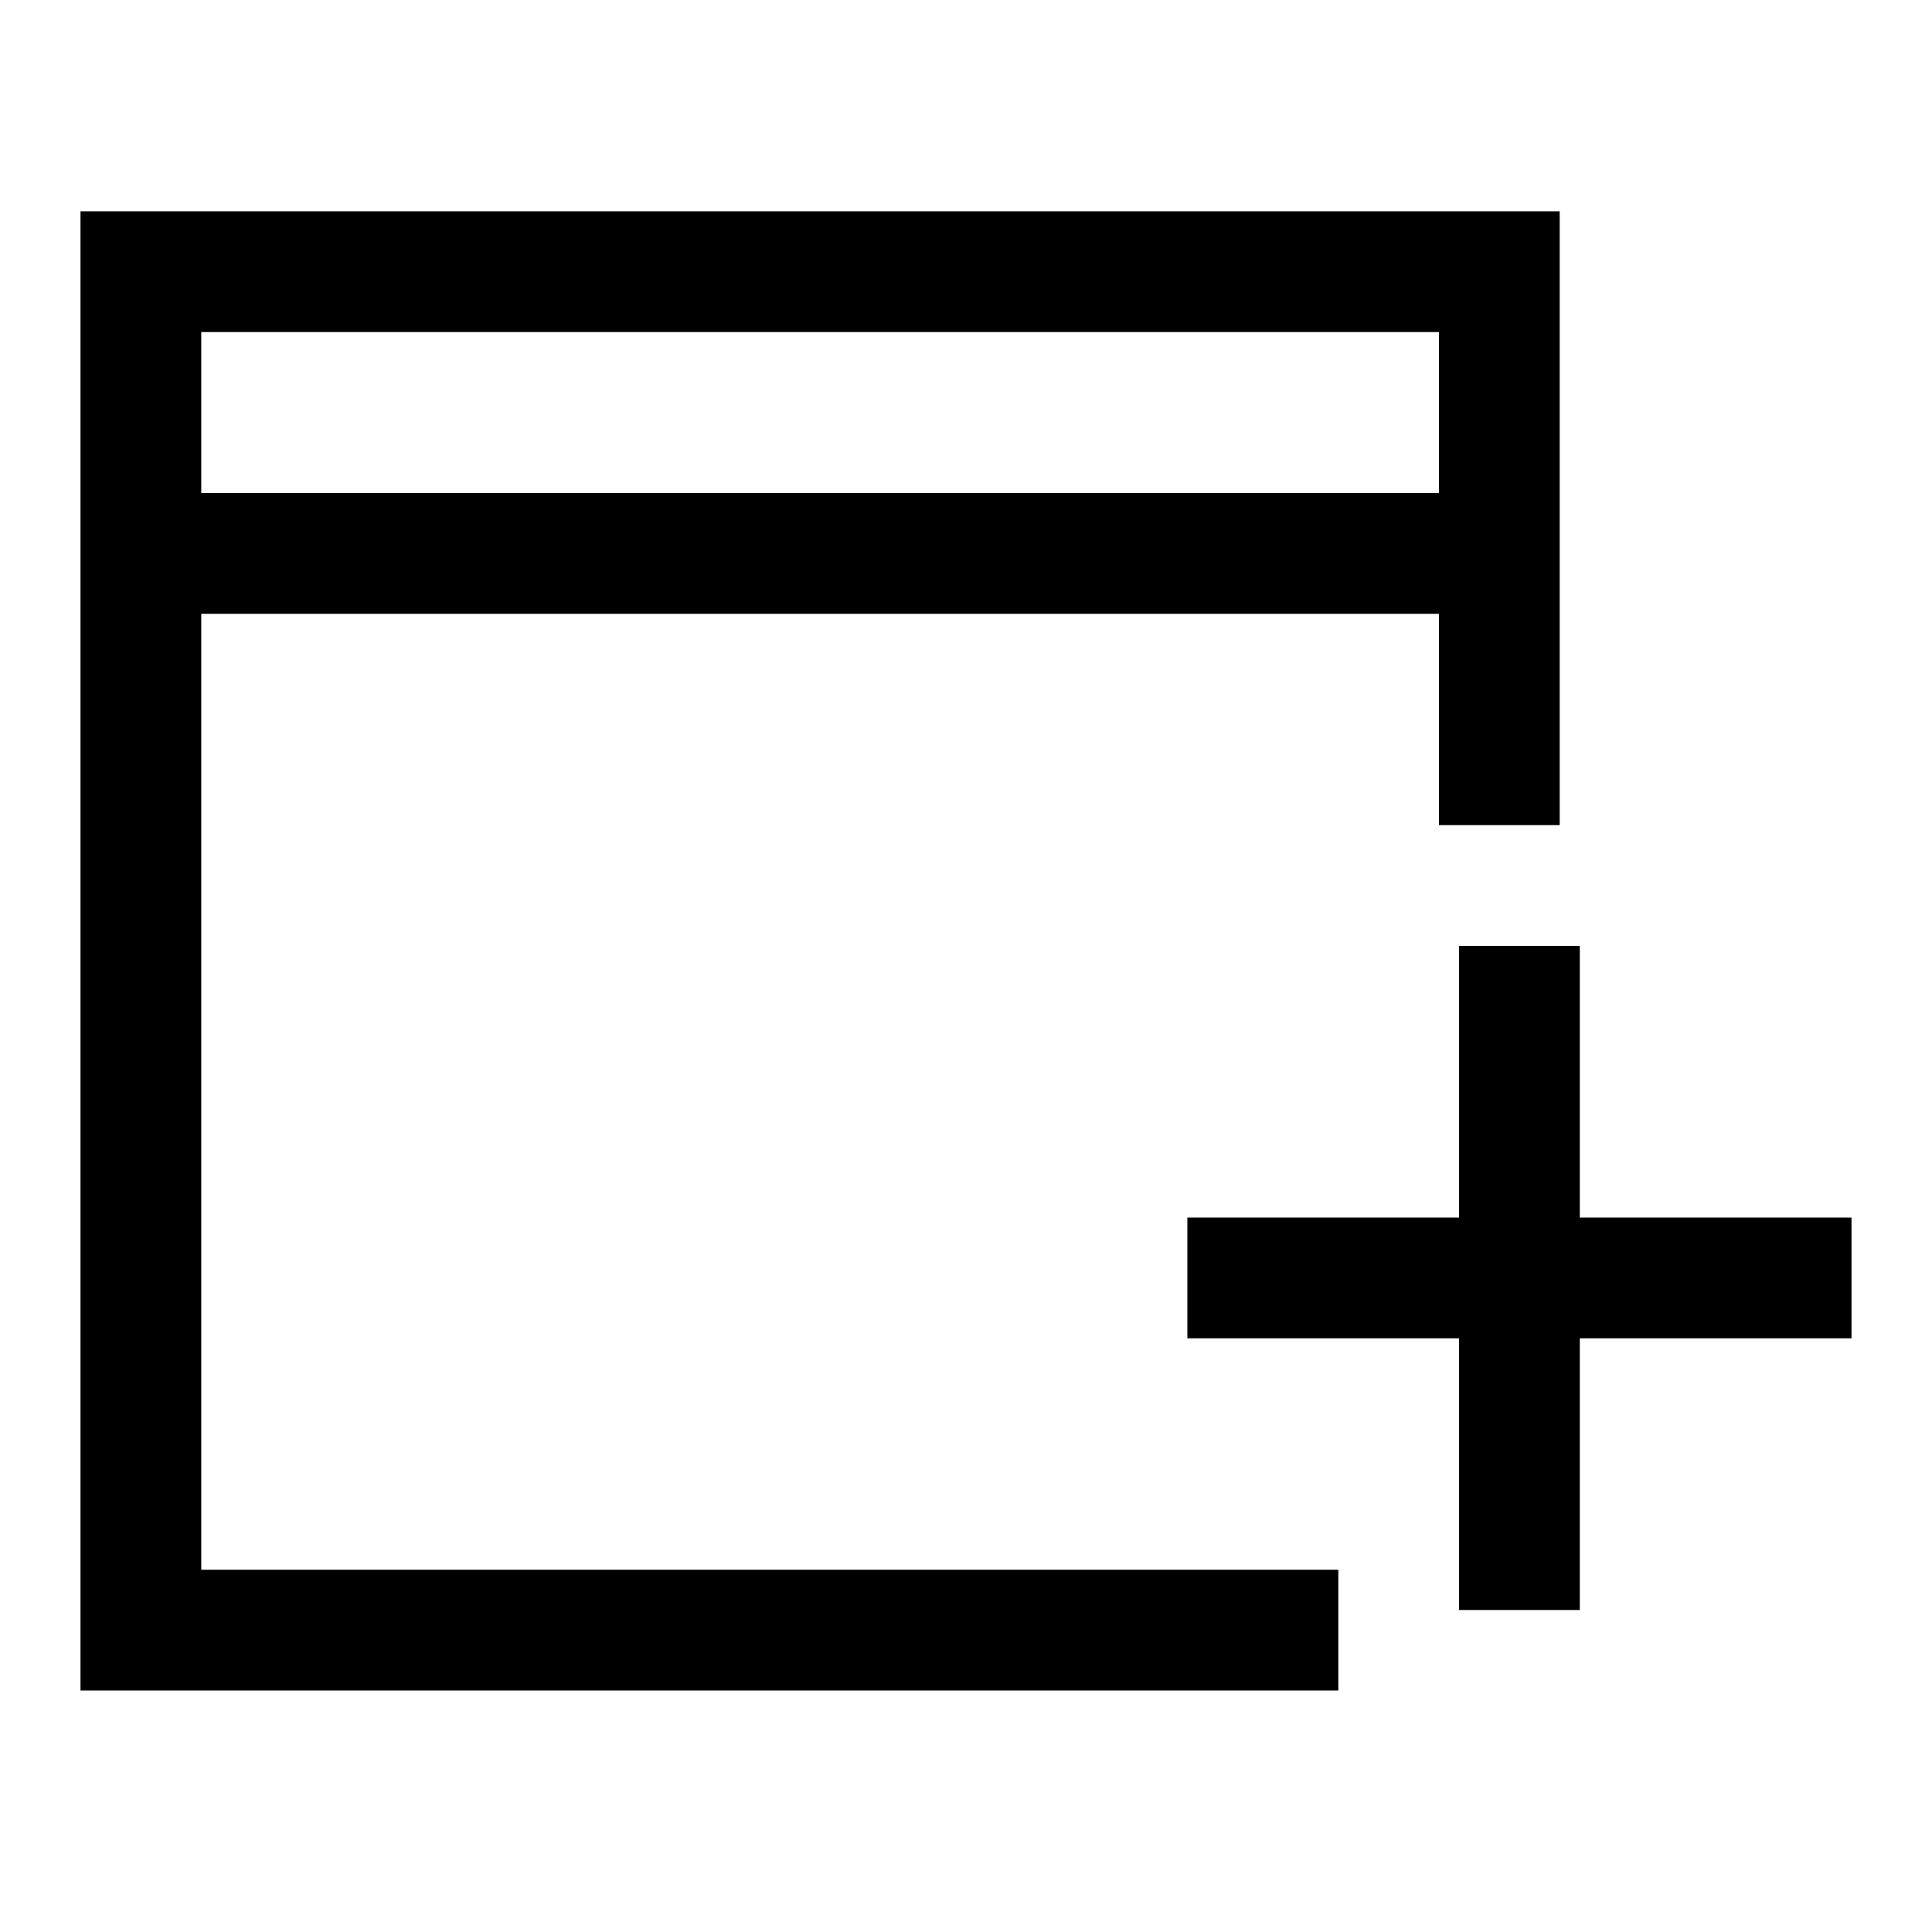 <svg xmlns="http://www.w3.org/2000/svg" width="48" height="48" viewBox="0 -960 960 960"><path d="M725-160v-135H590v-60h135v-135h60v135h135v60H785v135h-60ZM40-120v-735h735v305h-60v-105H100v475h565v60H40Zm60-595h615v-80H100v80Zm0 0v-80 80Z"/></svg>